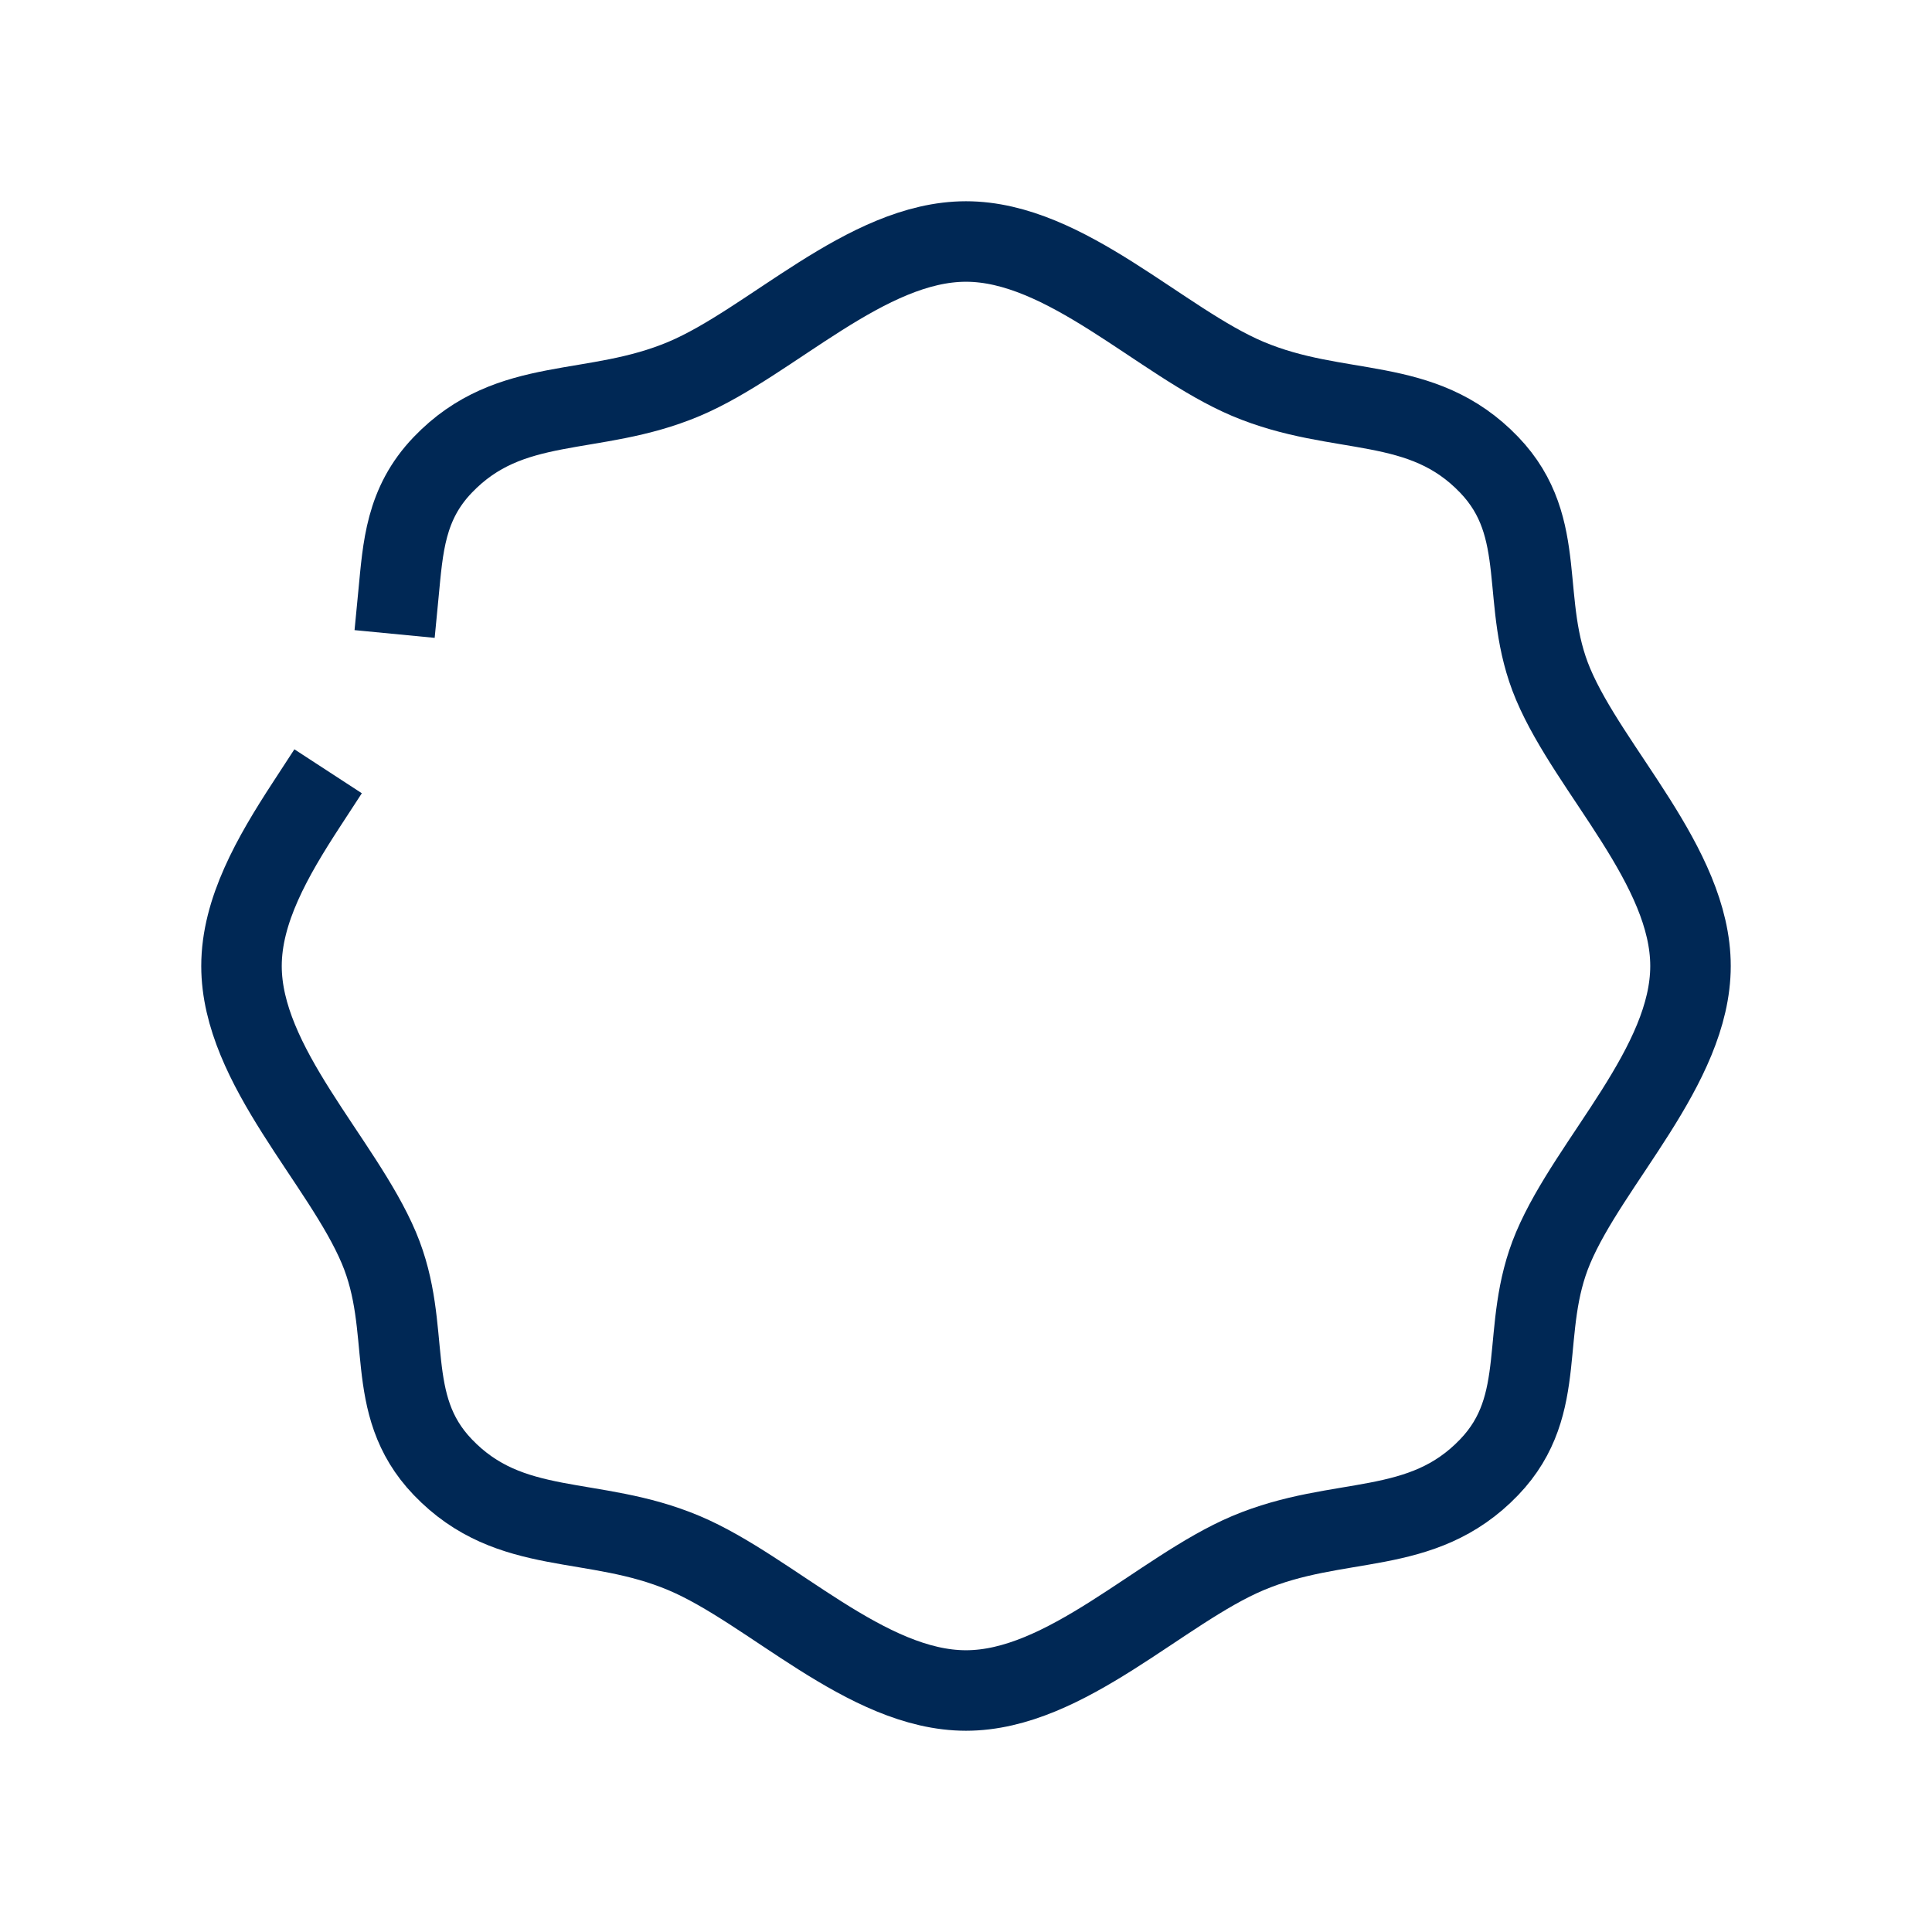 <svg width="24" height="24" viewBox="0 0 24 24" fill="none" xmlns="http://www.w3.org/2000/svg">
<path d="M3.803 10C3.384 10.643 3 11.313 3 12C3 13.241 4.251 14.424 4.706 15.5C5.136 16.517 4.747 17.439 5.5 18.225C6.342 19.104 7.361 18.813 8.5 19.294C9.576 19.749 10.759 21 12 21C13.241 21 14.424 19.749 15.5 19.294C16.639 18.813 17.658 19.104 18.5 18.225C19.253 17.439 18.864 16.517 19.294 15.5C19.749 14.424 21 13.241 21 12C21 10.759 19.749 9.576 19.294 8.5C18.864 7.483 19.253 6.561 18.5 5.775C17.658 4.896 16.639 5.187 15.5 4.706C14.424 4.251 13.241 3 12 3C10.759 3 9.576 4.251 8.5 4.706C7.361 5.187 6.342 4.896 5.5 5.775C5.035 6.26 5.006 6.798 4.95 7.378" stroke="#002855" stroke-linecap="square" stroke-linejoin="round"/>
</svg>
